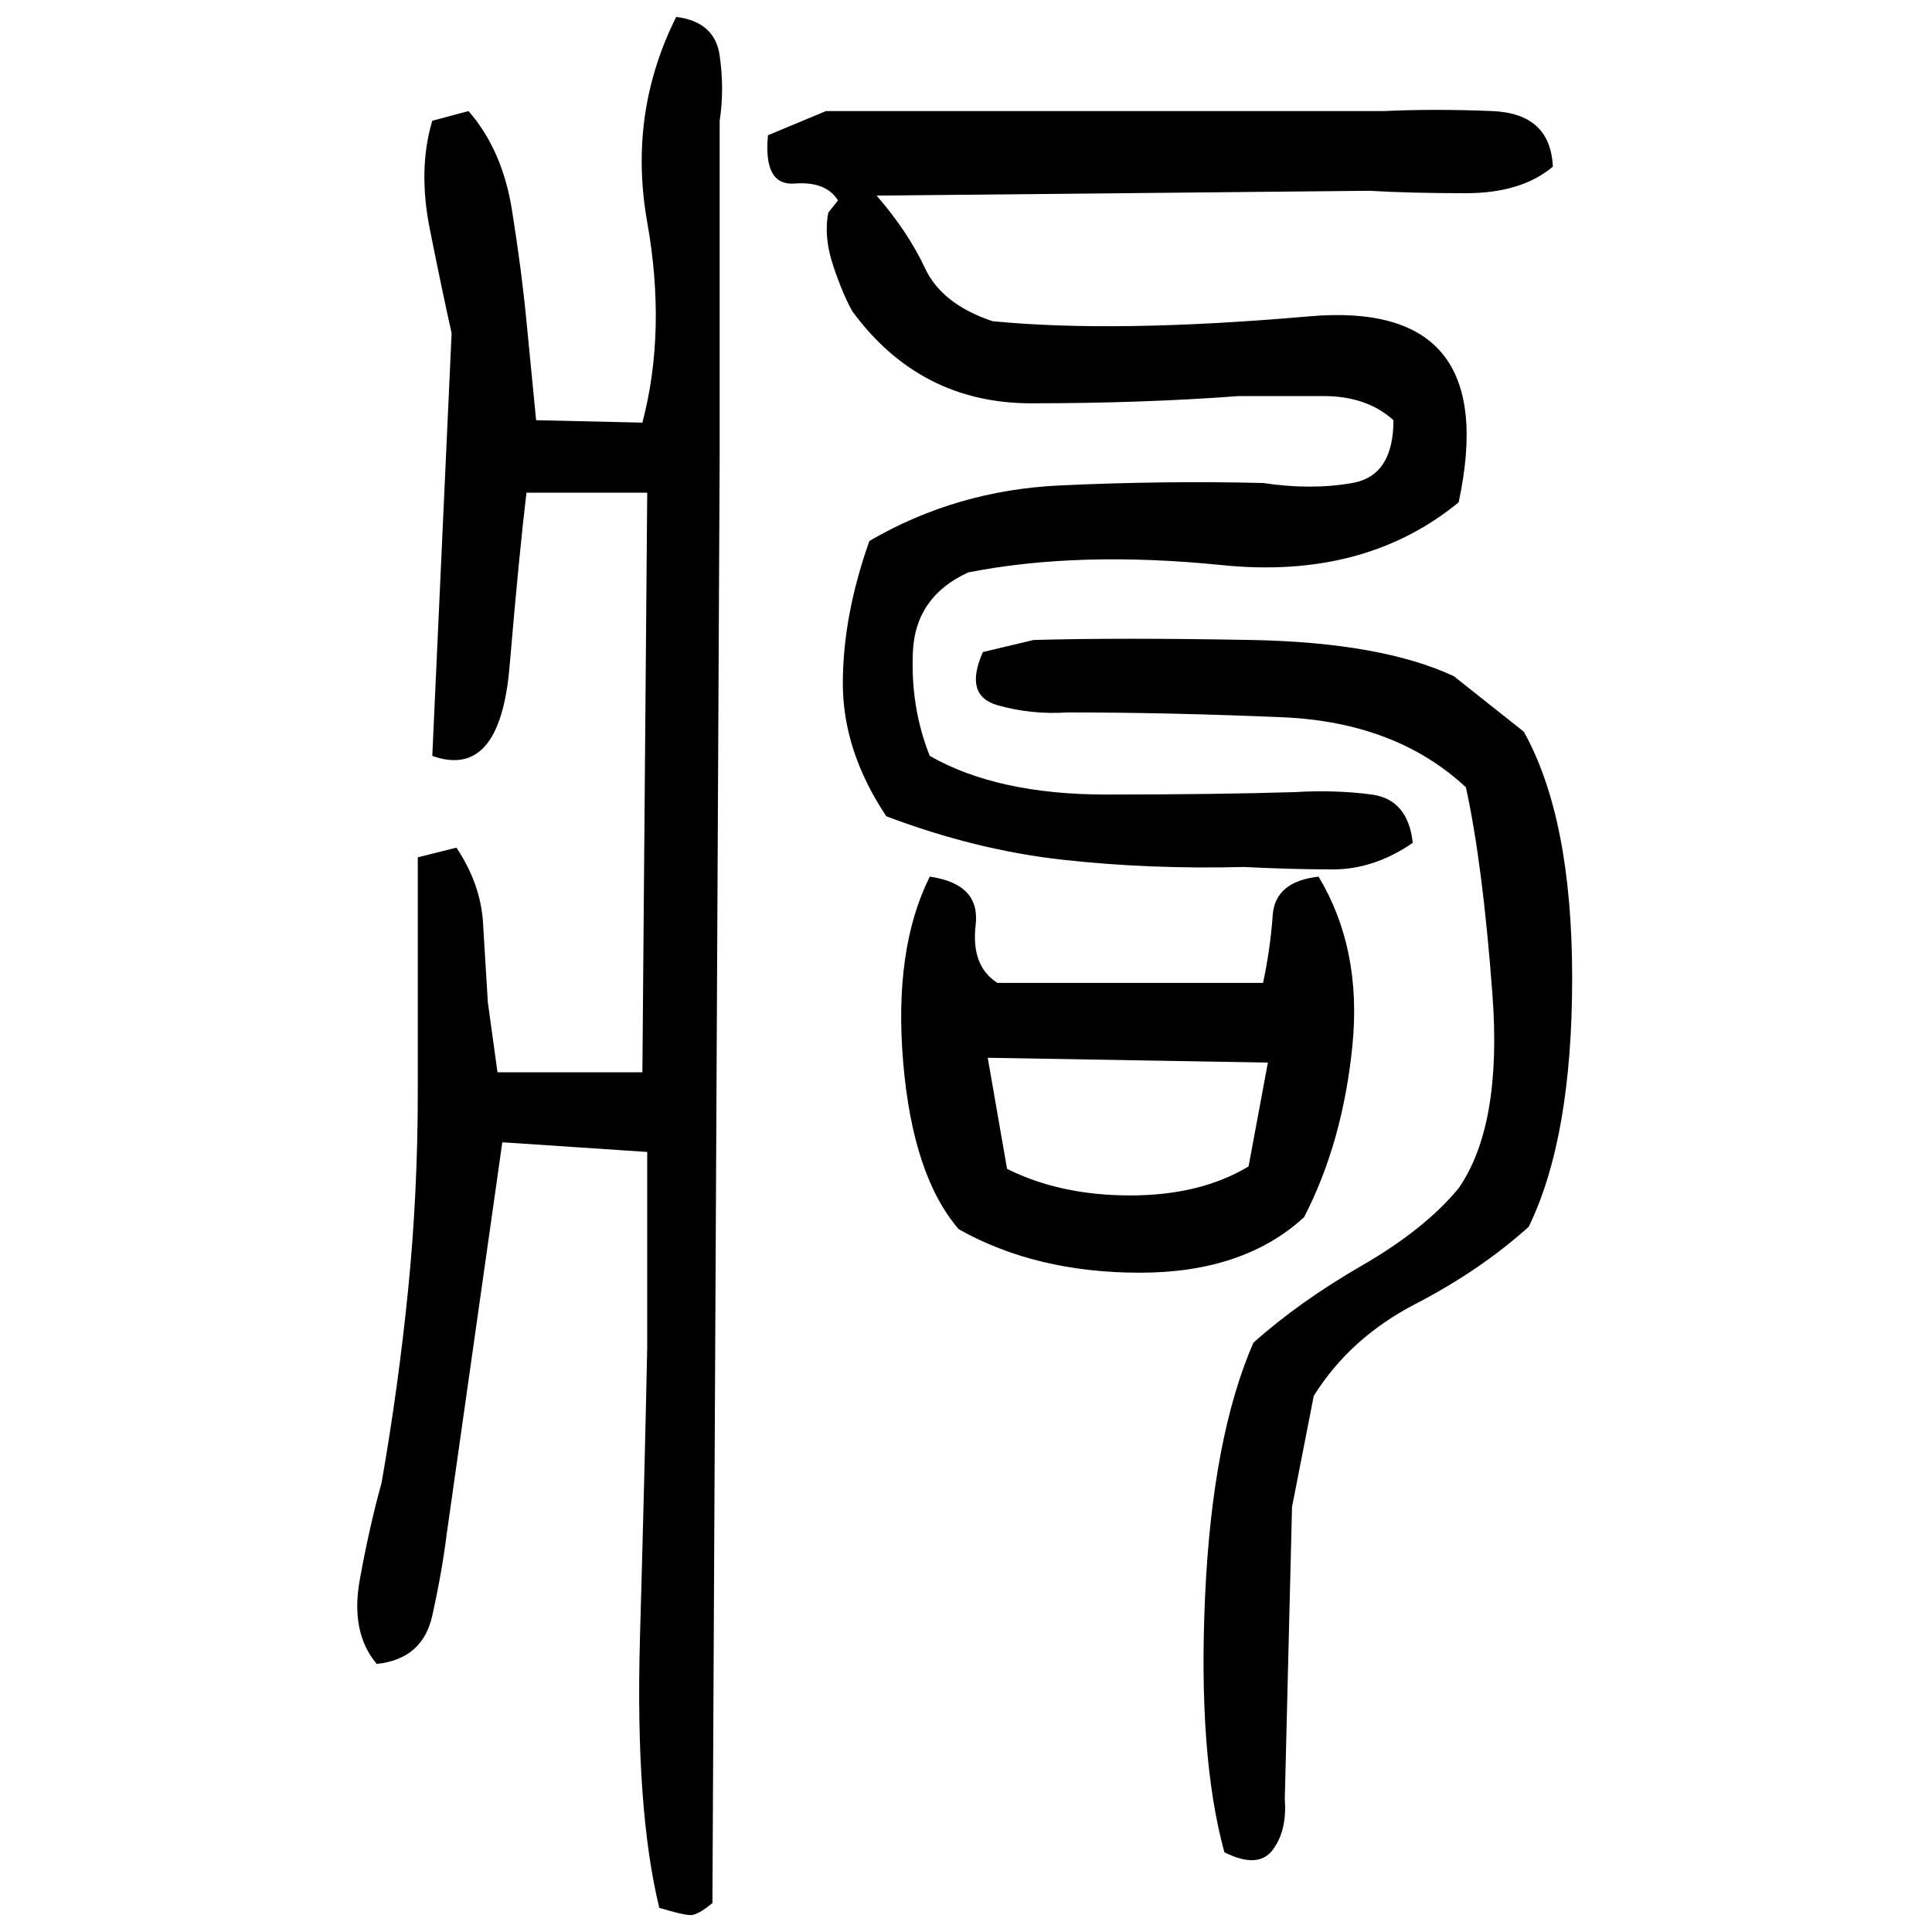 ﻿<?xml version="1.0" encoding="UTF-8" standalone="yes"?>
<svg xmlns="http://www.w3.org/2000/svg" height="100%" version="1.1" width="100%" viewBox="0 0 80 80">
  <g transform="scale(1)">
    <path fill="#000000" d="M28.0 0.7Q29.6 0.9 29.8 2.3T29.8 5.0V18.9L29.5 78.8Q28.9 79.3 28.6 79.3T27.3 79Q26.3 74.9 26.5 67.8T26.8 55.8V47.7L20.8 47.3L18.5 63.5Q18.3 65.1 17.9 66.9T15.6 68.9Q14.5 67.6 14.9 65.4T15.8 61.4Q16.5 57.4 16.9 53.4T17.3 45.2V35.5L18.9 35.1Q19.9 36.6 20 38.2T20.2 41.5L20.6 44.4H26.6L26.8 20.4H21.8Q21.5 22.9 21.1 27.6T17.9 31.3L18.7 13.8Q18.3 12.0 17.8 9.5T17.9 5.0L19.4 4.6Q20.8 6.2 21.2 8.7T21.8 13.3L22.2 17.4L26.6 17.5Q27.6 13.7 26.8 9.2T28.0 0.7ZM34.2 4.6H57.3Q59.4 4.5 61.8 4.6T64.3 6.9Q63 8 60.7 8T56.7 7.9L36.3 8.1Q37.6 9.6 38.3 11.1T41.1 13.3Q46.2 13.8 54.2 13.1T60.4 20.8Q56.5 24 50.6 23.4T40.1 23.7Q37.9 24.7 37.8 27T38.5 31.3Q41.3 32.9 45.8 32.9T53.6 32.8Q55.3 32.7 56.8 32.9T58.5 34.9Q56.9 36.0 55.2 36.0T51.5 35.9Q47.6 36.0 44 35.6T36.7 33.8Q34.9 31.1 34.9 28.3T36 22.4Q39.6 20.3 43.9 20.1T52.3 20Q54.3 20.3 56.0 20T57.7 17.4Q56.6 16.4 54.8 16.4T51.3 16.4Q47.3 16.7 42.7 16.7T35.3 12.9Q34.9 12.2 34.5 11T34.3 8.8L34.7 8.3Q34.2 7.5 32.9 7.6T31.8 5.6L34.2 4.6ZM42.8 26.5Q46.4 26.4 51.8 26.5T60.2 28.0L63.1 30.3Q65.1 33.9 65.1 40.5T63.3 50.8Q61.3 52.6 58.6 54T54.4 57.8L53.5 62.4L53.2 74.5Q53.3 75.8 52.7 76.6T50.7 76.7Q49.6 72.7 49.9 66.1T51.9 55.6Q53.8 53.9 56.4 52.4T60.4 49.2Q62.2 46.6 61.8 41.2T60.7 32.6Q57.8 29.9 53.1 29.7T44.2 29.5Q42.7 29.6 41.3 29.2T40.7 27L42.8 26.5ZM38.5 36.3Q40.6 36.6 40.4 38.3T41.3 40.7H52.3Q52.6 39.3 52.7 37.9T54.6 36.3Q56.4 39.3 56 43.3T54 50.4Q51.5 52.7 47.2 52.7T39.7 50.9Q37.8 48.7 37.4 44T38.5 36.3ZM41.7 48.4Q43.9 49.5 46.8 49.5T51.7 48.3L52.5 44L40.9 43.8L41.7 48.4Z" />
  </g>
</svg>
